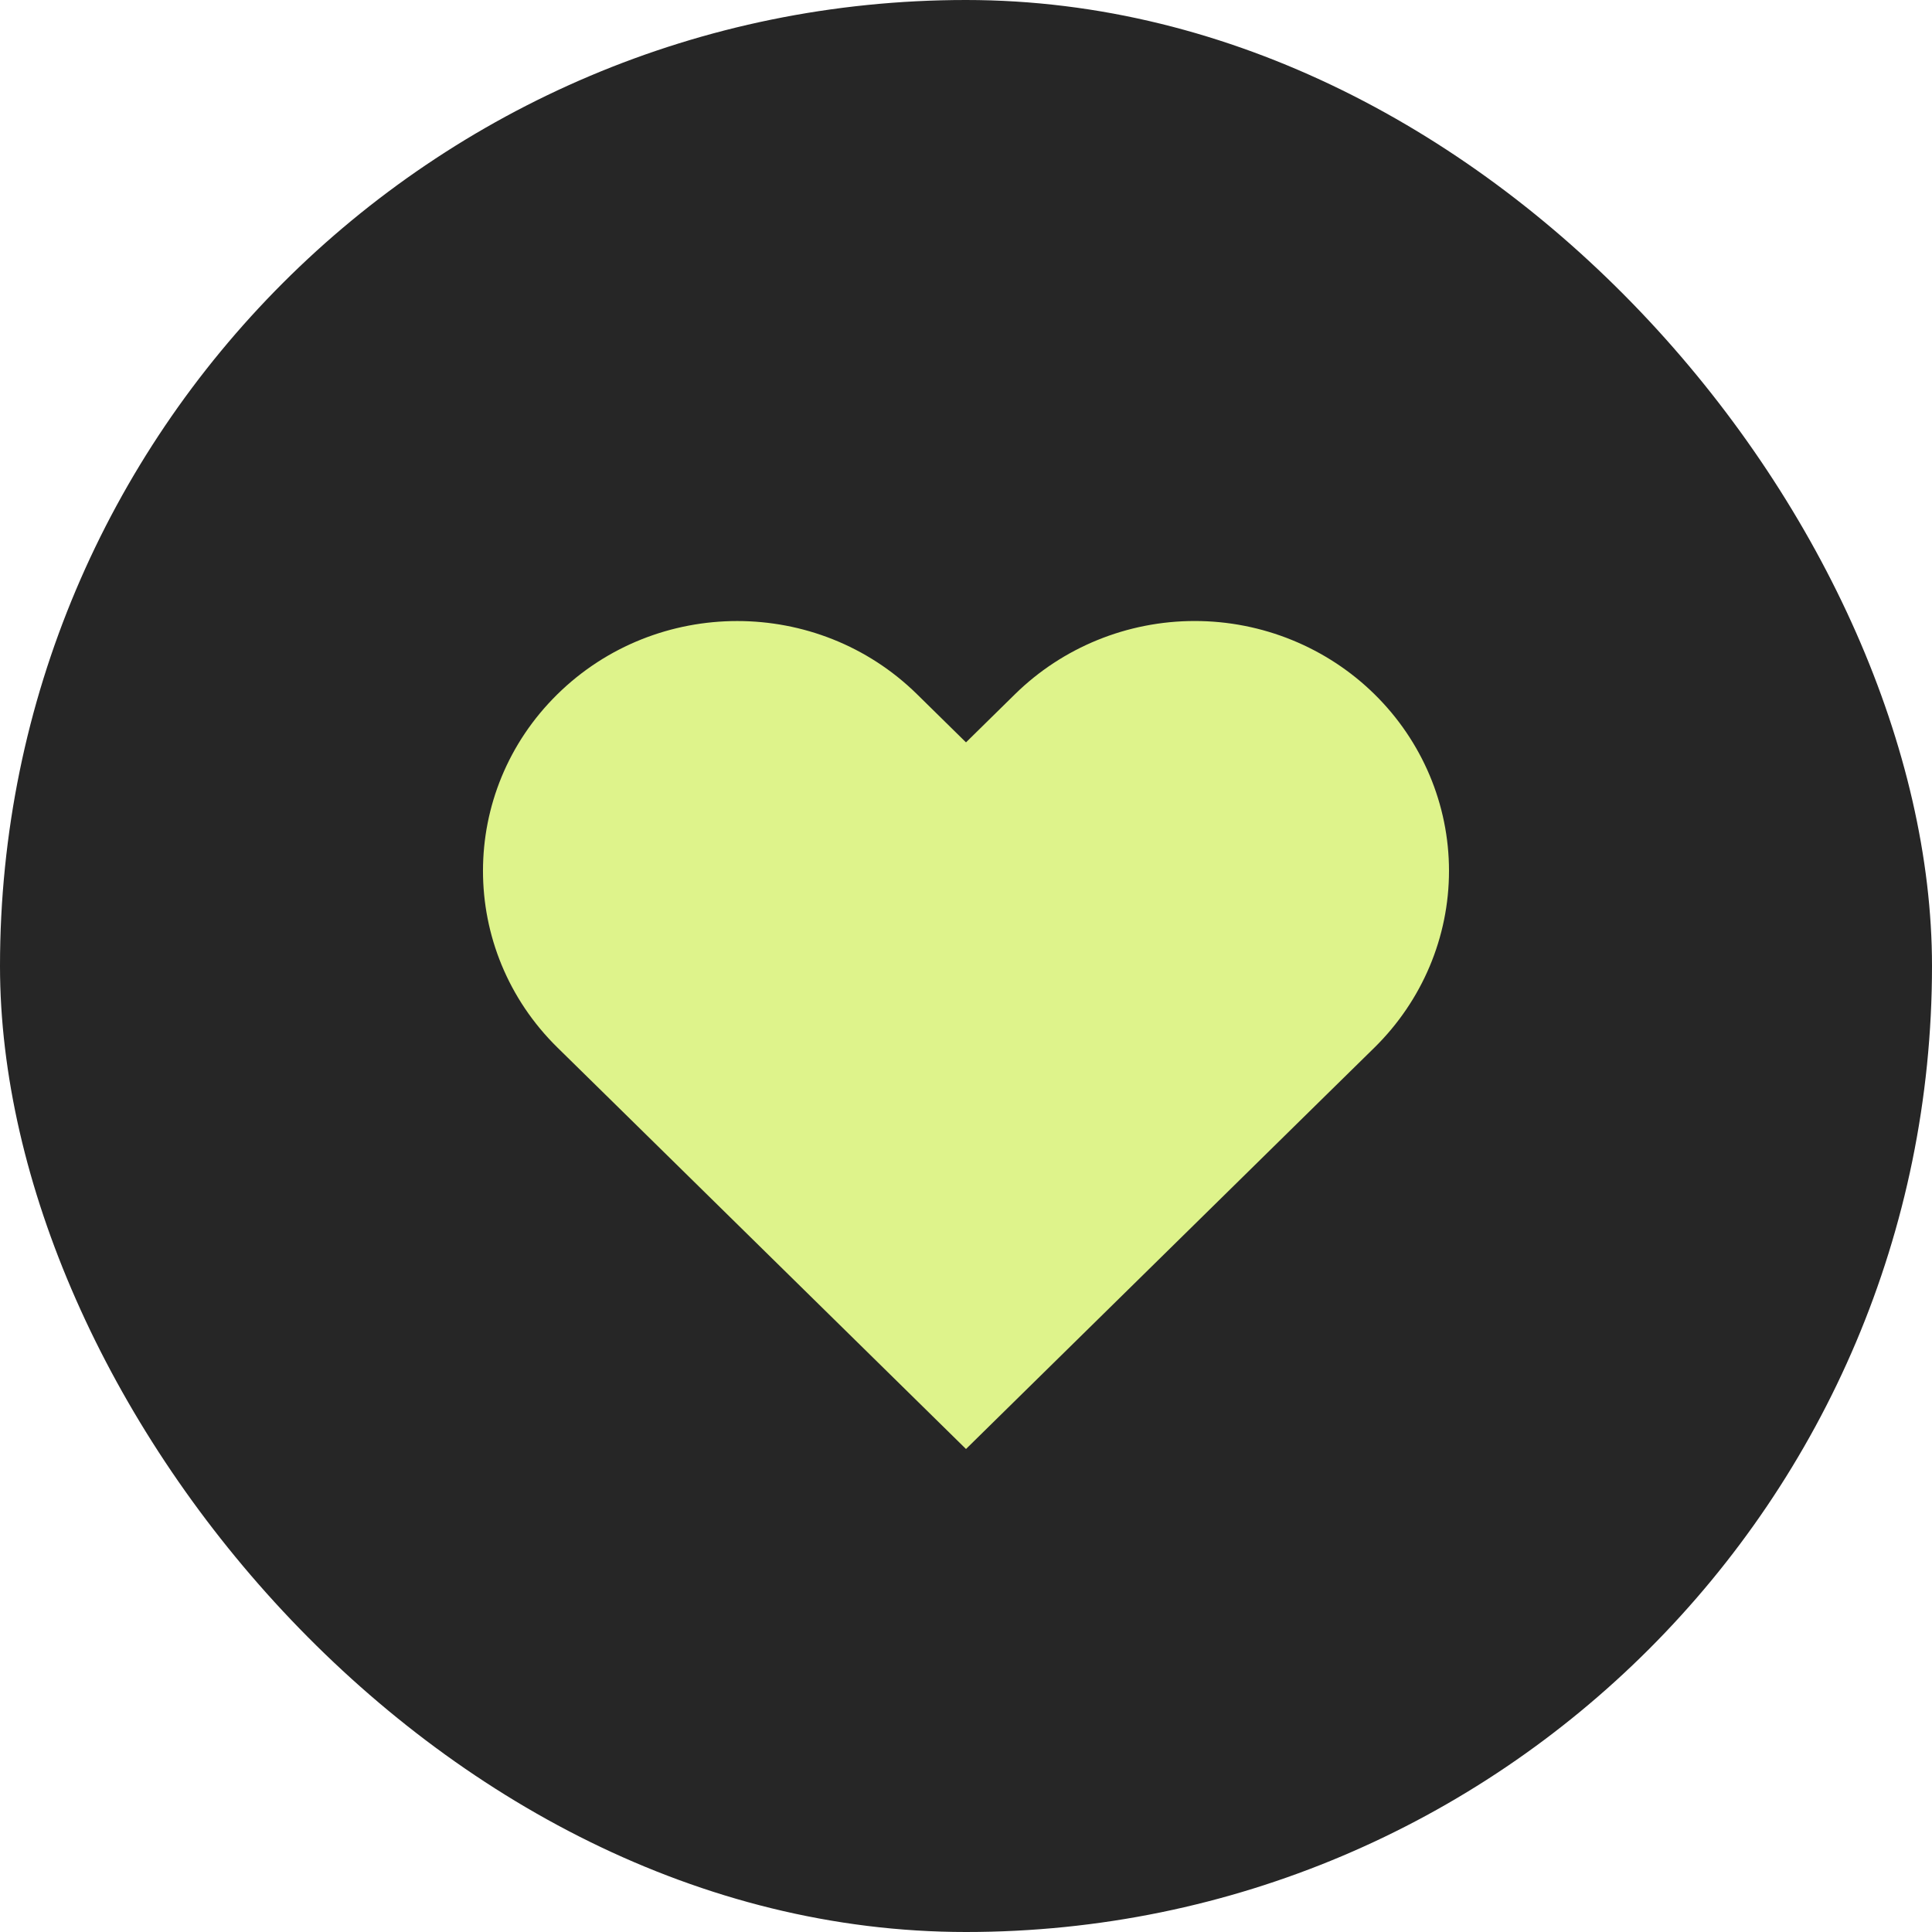 <svg width="28" height="28" viewBox="0 0 28 28" fill="none" xmlns="http://www.w3.org/2000/svg">
<rect width="28" height="28" rx="14" fill="#262626"/>
<path fill-rule="evenodd" clip-rule="evenodd" d="M19.92 10.061C19.229 9.382 18.292 9 17.315 9C16.338 9 15.401 9.382 14.71 10.061L14 10.759L13.29 10.061C11.851 8.647 9.518 8.647 8.079 10.061C6.64 11.475 6.64 13.768 8.079 15.182L8.789 15.879L14 21L19.21 15.879L19.92 15.182C20.611 14.502 21 13.582 21 12.621C21 11.661 20.611 10.74 19.92 10.061Z" fill="#DEF38B"/>
</svg>
